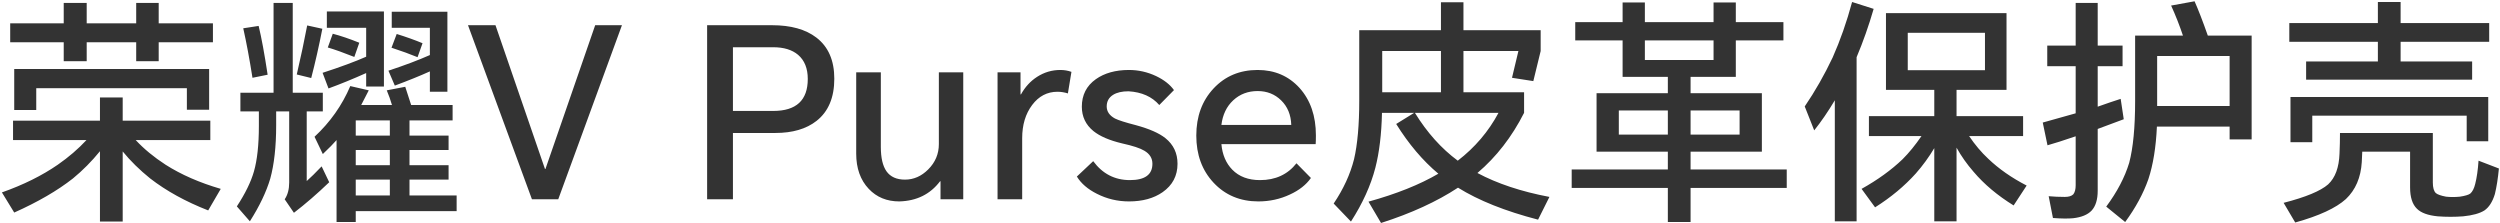 <svg width="705" height="63" viewBox="0 0 705 63" fill="none" xmlns="http://www.w3.org/2000/svg">
<path d="M4.011 19.465H58.977V30.953H52.699V24.875H10.222V31.02H4.011V19.465ZM44.752 11.918V17.261H38.407V11.918H24.448V17.261H17.97V11.918H2.876V6.575H17.97V0.831H24.448V6.575H38.407V0.831H44.752V6.575H60.046V11.918H44.752ZM38.273 39.502C40.588 41.995 43.394 44.31 46.688 46.447C51.096 49.253 56.284 51.523 62.25 53.26L58.71 59.338C52.343 56.844 46.889 53.839 42.347 50.321C39.364 47.917 36.782 45.379 34.6 42.707V62.477H28.188V42.641C25.873 45.49 23.335 48.05 20.574 50.321C16.211 53.75 10.69 56.956 4.011 59.939L0.538 54.262C6.593 52.124 11.847 49.52 16.3 46.447C19.372 44.31 22.066 41.995 24.381 39.502H3.677V34.025H28.188V27.48H34.6V34.025H59.311V39.502H38.273ZM111.873 9.581C114.589 10.427 117.016 11.295 119.153 12.185L117.751 16.126C115.703 15.28 113.254 14.389 110.404 13.454L111.873 9.581ZM93.841 9.514C96.067 10.093 98.56 10.939 101.321 12.052L99.918 16.059C96.891 14.857 94.397 13.966 92.438 13.387L93.841 9.514ZM121.224 20.133C118.463 21.38 115.168 22.716 111.339 24.14L109.536 19.933C114.122 18.419 118.018 16.95 121.224 15.525V7.844H110.471V3.303H126.166V25.877H121.224V20.133ZM103.258 20.601C99.473 22.293 95.933 23.74 92.638 24.942L90.969 20.534C96.045 18.886 100.141 17.372 103.258 15.992V7.844H92.171V3.236H108.267V24.407H103.258V20.601ZM109.936 38.233V33.958H100.319V38.233H109.936ZM109.936 46.581V42.307H100.319V46.581H109.936ZM109.936 55.13V50.655H100.319V55.13H109.936ZM86.627 7.176L90.902 8.111C89.967 12.92 88.921 17.551 87.763 22.003L83.689 21.001C84.847 16.015 85.826 11.406 86.627 7.176ZM68.595 7.978L72.936 7.31C73.737 10.605 74.583 15.191 75.474 21.068L71.2 21.936C70.353 16.593 69.485 11.94 68.595 7.978ZM86.494 31.42V51.056C87.607 50.076 89.01 48.696 90.702 46.915L92.839 51.39C89.455 54.64 86.138 57.512 82.887 60.005L80.283 56.199C81.129 54.952 81.552 53.371 81.552 51.457V31.42H77.878V35.361C77.878 41.327 77.322 46.336 76.209 50.388C75.096 54.128 73.181 58.135 70.465 62.41L66.791 58.202C69.151 54.596 70.754 51.323 71.6 48.384C72.535 45.134 73.003 40.837 73.003 35.494V31.42H67.793V26.144H77.144V0.831H82.553V26.144H91.035V31.42H86.494ZM101.855 29.617H110.538C110.137 28.237 109.647 26.856 109.068 25.476L114.278 24.474C114.857 26.211 115.413 27.925 115.947 29.617H127.635V33.958H115.48V38.233H126.5V42.307H115.48V46.581H126.5V50.655H115.48V55.13H128.771V59.538H100.319V62.61H94.909V39.502C94.108 40.437 92.817 41.75 91.035 43.442L88.698 38.566C93.106 34.47 96.468 29.706 98.783 24.274L103.992 25.476C103.369 26.723 102.657 28.103 101.855 29.617ZM150.009 56.199L131.976 7.109H139.724L153.683 47.65H153.816L167.842 7.109H175.389L157.423 56.199H150.009ZM199.408 56.199V7.109H217.708C223.007 7.109 227.17 8.267 230.197 10.582C233.581 13.165 235.273 17.039 235.273 22.203C235.273 27.502 233.604 31.465 230.264 34.092C227.37 36.362 223.496 37.498 218.643 37.498H206.688V56.199H199.408ZM206.688 31.287H218.042C224.543 31.287 227.793 28.281 227.793 22.27C227.793 19.287 226.88 17.016 225.055 15.458C223.363 14.033 221.025 13.321 218.042 13.321H206.688V31.287ZM253.604 56.8C250.087 56.8 247.215 55.62 244.988 53.26C242.629 50.767 241.449 47.449 241.449 43.309V20.4H248.395V41.438C248.395 44.511 248.929 46.804 249.997 48.318C251.111 49.876 252.847 50.655 255.207 50.655C257.656 50.655 259.838 49.698 261.752 47.783C263.756 45.78 264.758 43.398 264.758 40.637V20.4H271.637V56.199H265.225V51.123H265.092C262.331 54.774 258.502 56.666 253.604 56.8ZM281.309 56.199V20.4H287.787V26.611H287.921C289.079 24.519 290.592 22.871 292.463 21.669C294.466 20.378 296.648 19.732 299.008 19.732C300.121 19.732 301.167 19.91 302.147 20.267L301.145 26.344C300.165 26.033 299.186 25.877 298.206 25.877C295.312 25.877 292.93 27.124 291.06 29.617C289.19 32.11 288.255 35.227 288.255 38.967V56.199H281.309ZM308.283 45.446C310.91 49.008 314.361 50.789 318.636 50.789C322.865 50.789 324.98 49.253 324.98 46.18C324.98 44.622 324.223 43.398 322.71 42.507C321.552 41.795 319.459 41.105 316.432 40.437C312.87 39.591 310.176 38.433 308.35 36.964C306.168 35.183 305.078 32.89 305.078 30.084C305.078 26.79 306.391 24.207 309.018 22.337C311.467 20.601 314.584 19.732 318.368 19.732C321.04 19.732 323.6 20.311 326.049 21.469C328.275 22.538 329.945 23.851 331.058 25.409L326.917 29.617C324.869 27.257 321.975 25.966 318.235 25.743C316.409 25.743 314.962 26.077 313.894 26.745C312.691 27.502 312.09 28.593 312.09 30.018C312.09 31.442 312.87 32.578 314.428 33.424C315.407 33.914 317.367 34.537 320.305 35.294C324.09 36.318 326.873 37.542 328.654 38.967C330.925 40.793 332.06 43.197 332.06 46.18C332.06 49.564 330.657 52.236 327.852 54.195C325.359 55.931 322.198 56.8 318.368 56.8C315.163 56.8 312.157 56.087 309.352 54.662C306.77 53.371 304.877 51.746 303.675 49.787L308.283 45.446ZM369.68 50.188C368.345 52.102 366.363 53.661 363.736 54.863C360.976 56.154 358.015 56.8 354.853 56.8C349.733 56.8 345.525 55.041 342.23 51.523C338.98 48.05 337.355 43.62 337.355 38.233C337.355 32.845 338.98 28.415 342.23 24.942C345.481 21.469 349.622 19.732 354.653 19.732C359.462 19.732 363.402 21.424 366.474 24.808C369.547 28.237 371.083 32.689 371.083 38.166C371.083 39.279 371.061 40.103 371.016 40.637H344.434C344.702 43.62 345.726 46.025 347.507 47.85C349.421 49.809 352.026 50.789 355.321 50.789C359.684 50.789 363.113 49.208 365.606 46.047L369.68 50.188ZM344.434 35.227H364.137C364.048 32.377 363.091 30.062 361.265 28.281C359.484 26.545 357.28 25.677 354.653 25.677C351.937 25.677 349.644 26.545 347.774 28.281C345.904 30.018 344.791 32.333 344.434 35.227ZM416.634 48.785C422.2 51.768 428.968 54.017 436.938 55.531L433.732 61.942C424.471 59.538 416.946 56.532 411.158 52.926C405.191 56.844 397.956 60.161 389.452 62.877L385.912 56.866C393.793 54.685 400.36 52.058 405.614 48.986C401.206 45.29 397.244 40.615 393.726 34.96L398.802 31.821H389.719C389.585 37.832 388.962 42.997 387.849 47.316C386.557 52.303 384.264 57.356 380.97 62.477L376.094 57.401C378.855 53.304 380.769 49.141 381.838 44.911C382.817 40.726 383.307 35.205 383.307 28.348V8.512H406.349V0.631H412.694V8.512H434.467V14.389L432.396 22.871L426.385 21.936L428.189 14.389H412.694V26.01H429.791V31.821C426.363 38.589 421.977 44.243 416.634 48.785ZM411.091 45.312C415.944 41.572 419.773 37.075 422.578 31.821H399.002C402.431 37.387 406.46 41.884 411.091 45.312ZM406.349 26.01V14.389H389.786V26.01H406.349ZM476.743 26.278H496.846V42.774H476.743V47.783H503.859V52.993H476.743V62.61H470.332V52.993H443.216V47.783H470.332V42.774H450.229V26.278H470.332V21.669H457.575V11.384H444.218V6.241H457.575V0.698H463.853V6.241H483.222V0.698H489.5V6.241H502.924V11.384H489.5V21.669H476.743V26.278ZM490.568 37.965V31.153H476.743V37.965H490.568ZM483.222 11.384H463.853V16.927H483.222V11.384ZM470.332 37.965V31.153H456.507V37.965H470.332ZM559.761 19.799V9.247H537.988V19.799H559.761ZM555.286 38.366C556.933 40.815 558.737 42.952 560.696 44.778C563.679 47.627 567.285 50.143 571.515 52.325L567.842 57.935C563.3 55.13 559.538 51.969 556.555 48.451C554.685 46.314 553.082 44.043 551.746 41.639V62.41H545.468V41.772C543.954 44.31 542.218 46.692 540.259 48.919C537.053 52.481 533.224 55.664 528.771 58.469L524.964 53.26C529.506 50.722 533.357 47.939 536.519 44.911C538.344 43.086 540.125 40.904 541.862 38.366H527.035V32.756H545.468V25.343H531.843V3.703H565.838V25.343H551.746V32.756H570.514V38.366H555.286ZM523.562 16.126V62.41H517.417V28.281C515.503 31.487 513.566 34.314 511.607 36.763L508.935 30.018C511.874 25.699 514.501 21.09 516.816 16.193C518.953 11.384 520.779 6.174 522.293 0.564L528.37 2.501C526.99 7.265 525.387 11.807 523.562 16.126ZM628.753 35.695H608.249C607.982 41.528 607.18 46.47 605.844 50.522C604.42 54.573 602.238 58.603 599.299 62.61L593.956 58.269C597.028 54.128 599.188 50.01 600.435 45.913C601.548 41.683 602.104 35.895 602.104 28.548V10.048H615.595C614.66 7.243 613.547 4.416 612.256 1.566L618.868 0.364C619.937 2.768 621.183 5.996 622.608 10.048H634.964V39.301H628.753V35.695ZM628.753 29.884V15.792H608.315V29.884H628.753ZM591.552 36.362V53.794C591.552 56.288 590.973 58.158 589.815 59.404C588.702 60.562 586.966 61.274 584.606 61.542C583.181 61.675 581.289 61.653 578.929 61.475L577.727 55.33C579.196 55.464 580.71 55.531 582.268 55.531C583.381 55.531 584.183 55.286 584.673 54.796C585.118 54.217 585.34 53.371 585.34 52.258V38.433C581.957 39.591 579.307 40.437 577.393 40.971L576.057 34.559C578.506 33.891 581.6 33.023 585.34 31.954V18.664H577.326V12.853H585.34V0.831H591.552V12.853H598.564V18.664H591.552V30.084C594.045 29.194 596.205 28.459 598.03 27.881L598.898 33.624C598.231 33.891 595.782 34.804 591.552 36.362ZM645.917 27.346H701.685V39.836H695.607V32.622H652.062V40.103H645.917V27.346ZM659.876 37.498H686.057V51.457C686.057 52.926 686.346 53.928 686.925 54.462C687.415 54.863 688.372 55.197 689.797 55.464C690.999 55.597 692.29 55.597 693.67 55.464C695.14 55.241 696.119 54.952 696.609 54.596C697.232 54.061 697.7 53.149 698.012 51.857C698.457 50.121 698.769 47.939 698.947 45.312L704.69 47.516C704.423 50.321 704.045 52.726 703.555 54.729C702.887 56.911 701.908 58.447 700.616 59.338C699.281 60.184 697.277 60.74 694.605 61.007C692.246 61.185 689.864 61.185 687.459 61.007C684.699 60.74 682.739 60.028 681.582 58.87C680.291 57.623 679.645 55.62 679.645 52.859V42.774H666.154C666.154 43.309 666.109 44.288 666.02 45.713C665.753 50.076 664.261 53.549 661.545 56.132C658.74 58.67 653.976 60.874 647.253 62.744L643.98 57.2C650.214 55.597 654.399 53.861 656.536 51.991C658.54 50.121 659.609 47.227 659.742 43.309C659.831 41.349 659.876 39.413 659.876 37.498ZM676.973 17.328H697.143V22.471H650.325V17.328H670.562V11.785H645.583V6.508H670.562V0.564H676.973V6.508H701.952V11.785H676.973V17.328Z" fill="black" fill-opacity="0.8"/>
</svg>
